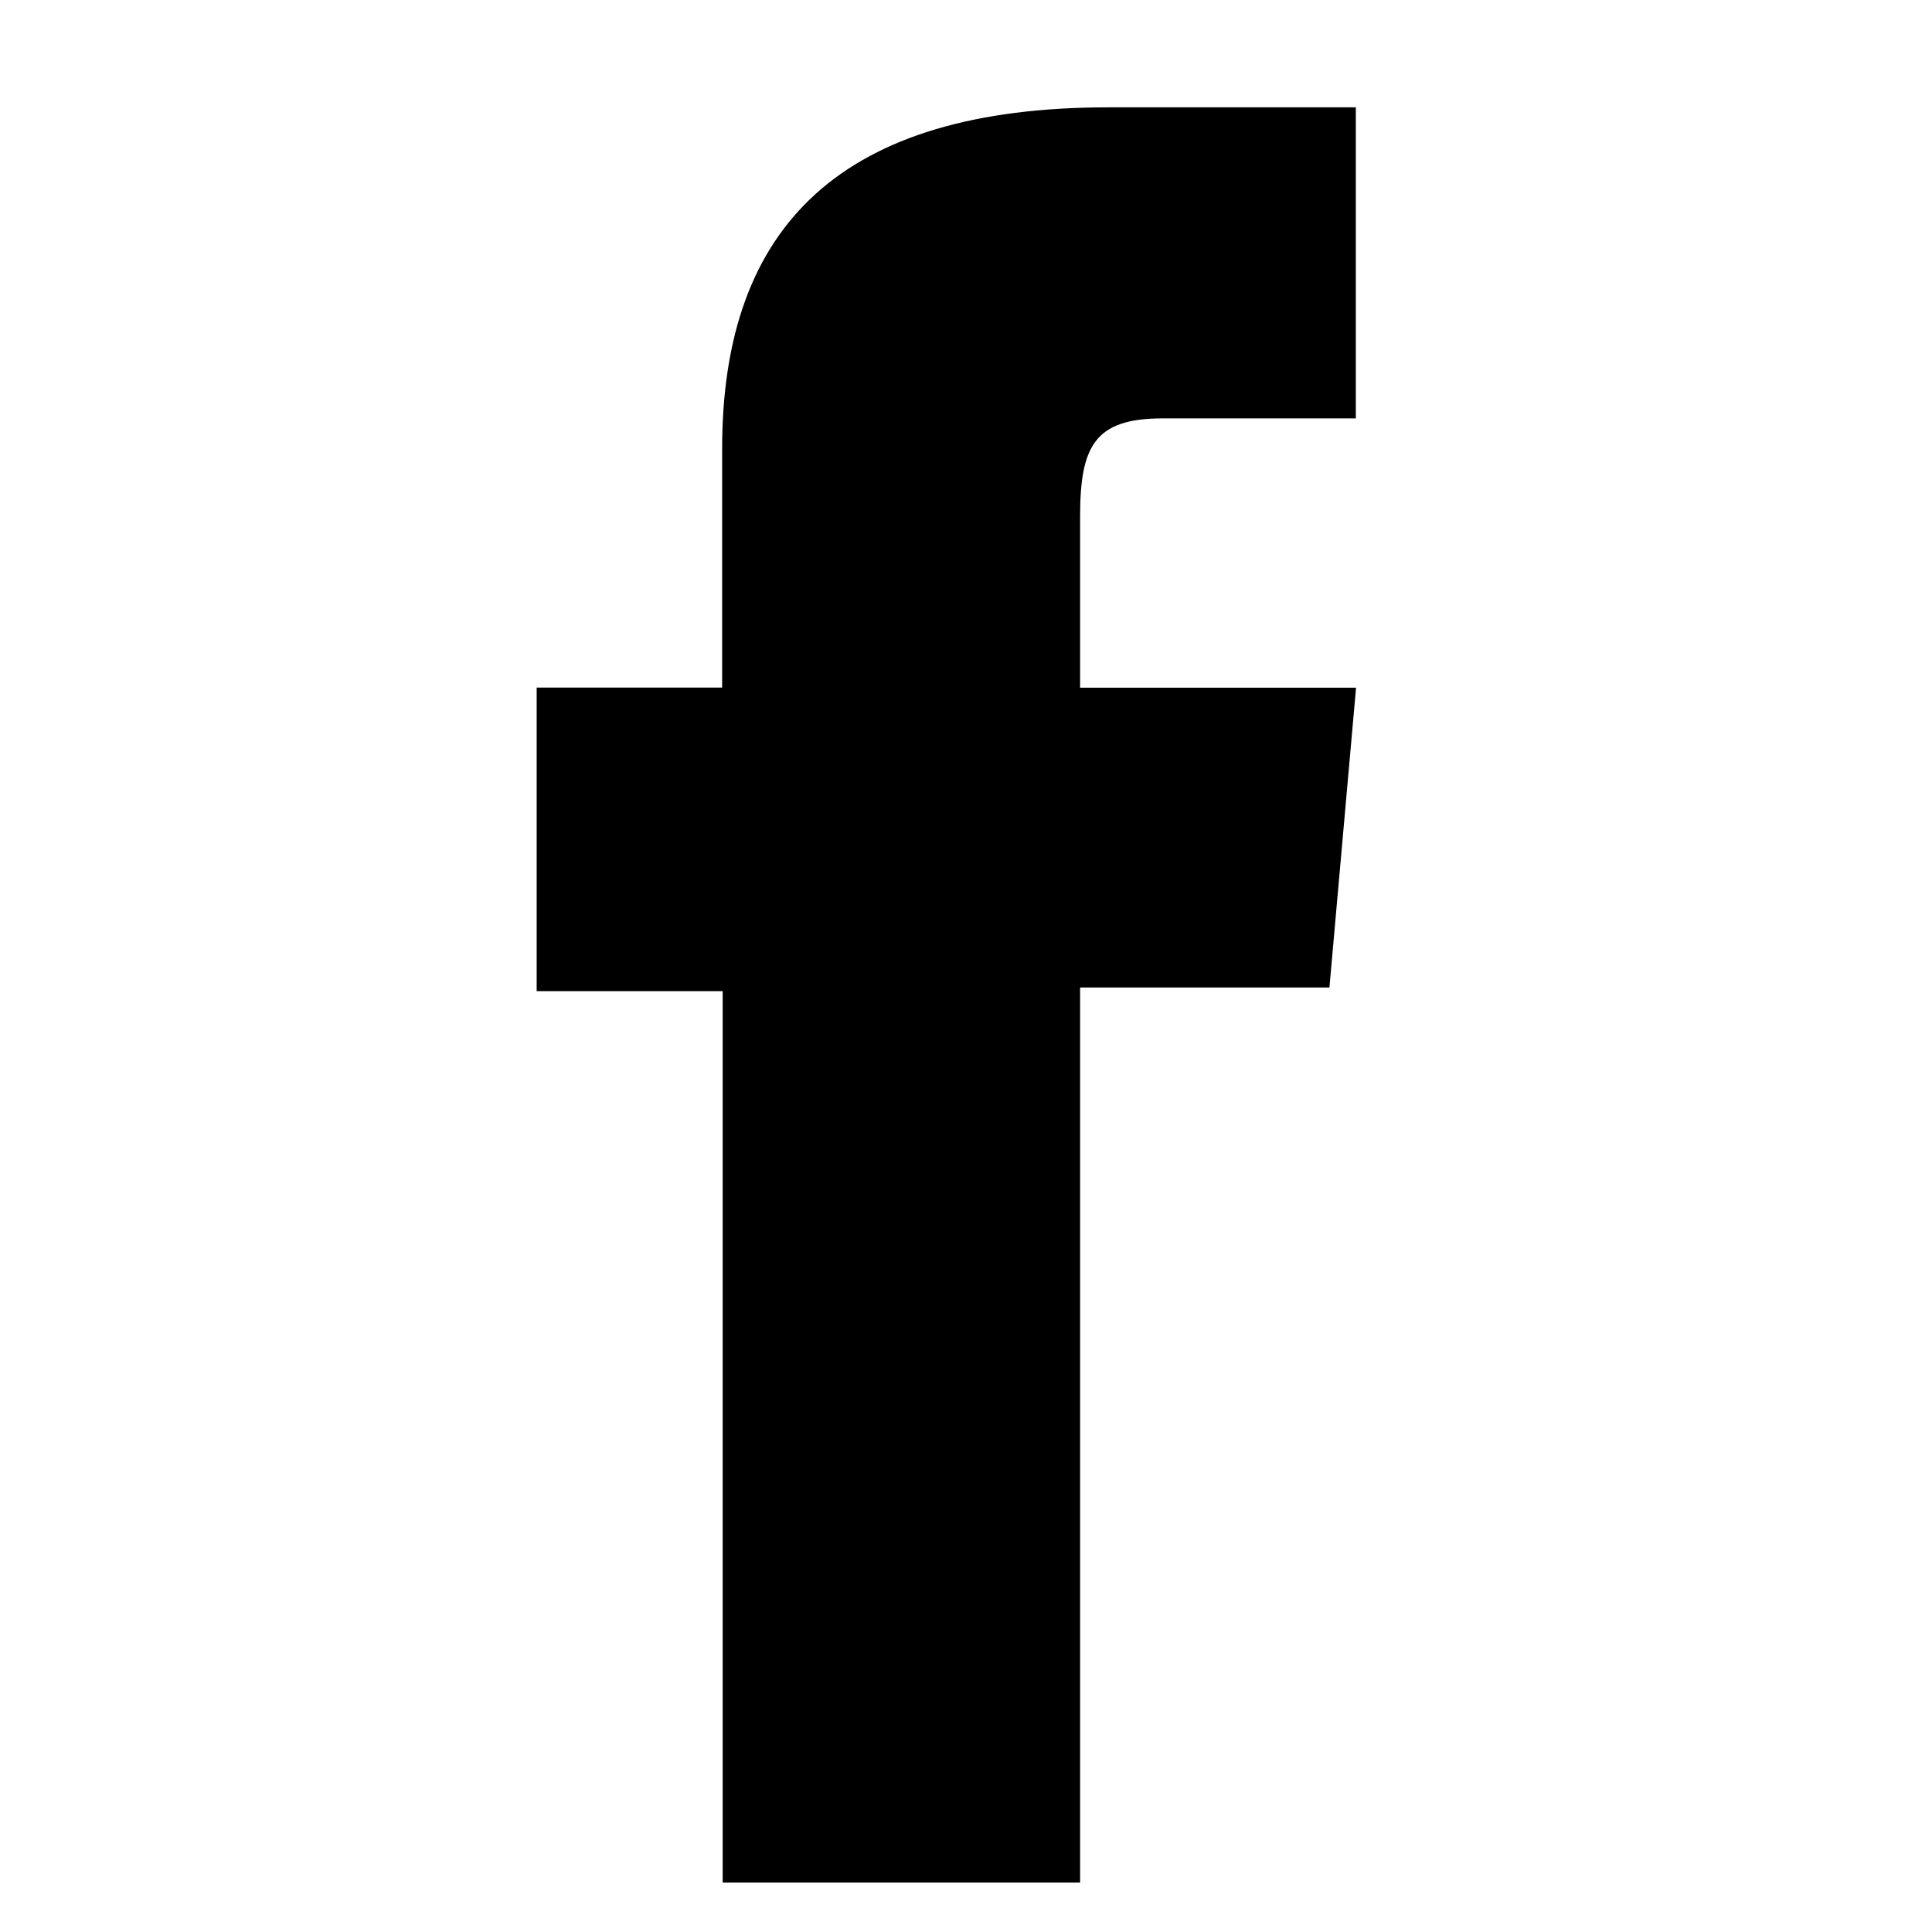 <svg xmlns="http://www.w3.org/2000/svg" xmlns:xlink="http://www.w3.org/1999/xlink" width="18" height="18" viewBox="0 0 18 18"><defs><clipPath id="a"><rect width="18" height="18" transform="translate(-5)" fill="#fff" stroke="#707070" stroke-width="1"/></clipPath></defs><g transform="translate(5)"><g clip-path="url(#a)"><path d="M1.733,16.539h3.33V8.2H7.386l.248-2.793H5.063V3.816c0-.658.133-.918.769-.918h1.8V0H5.328c-2.478,0-3.6,1.092-3.6,3.181V5.406H0V8.234H1.733Z" transform="translate(0 1)"/></g></g></svg>